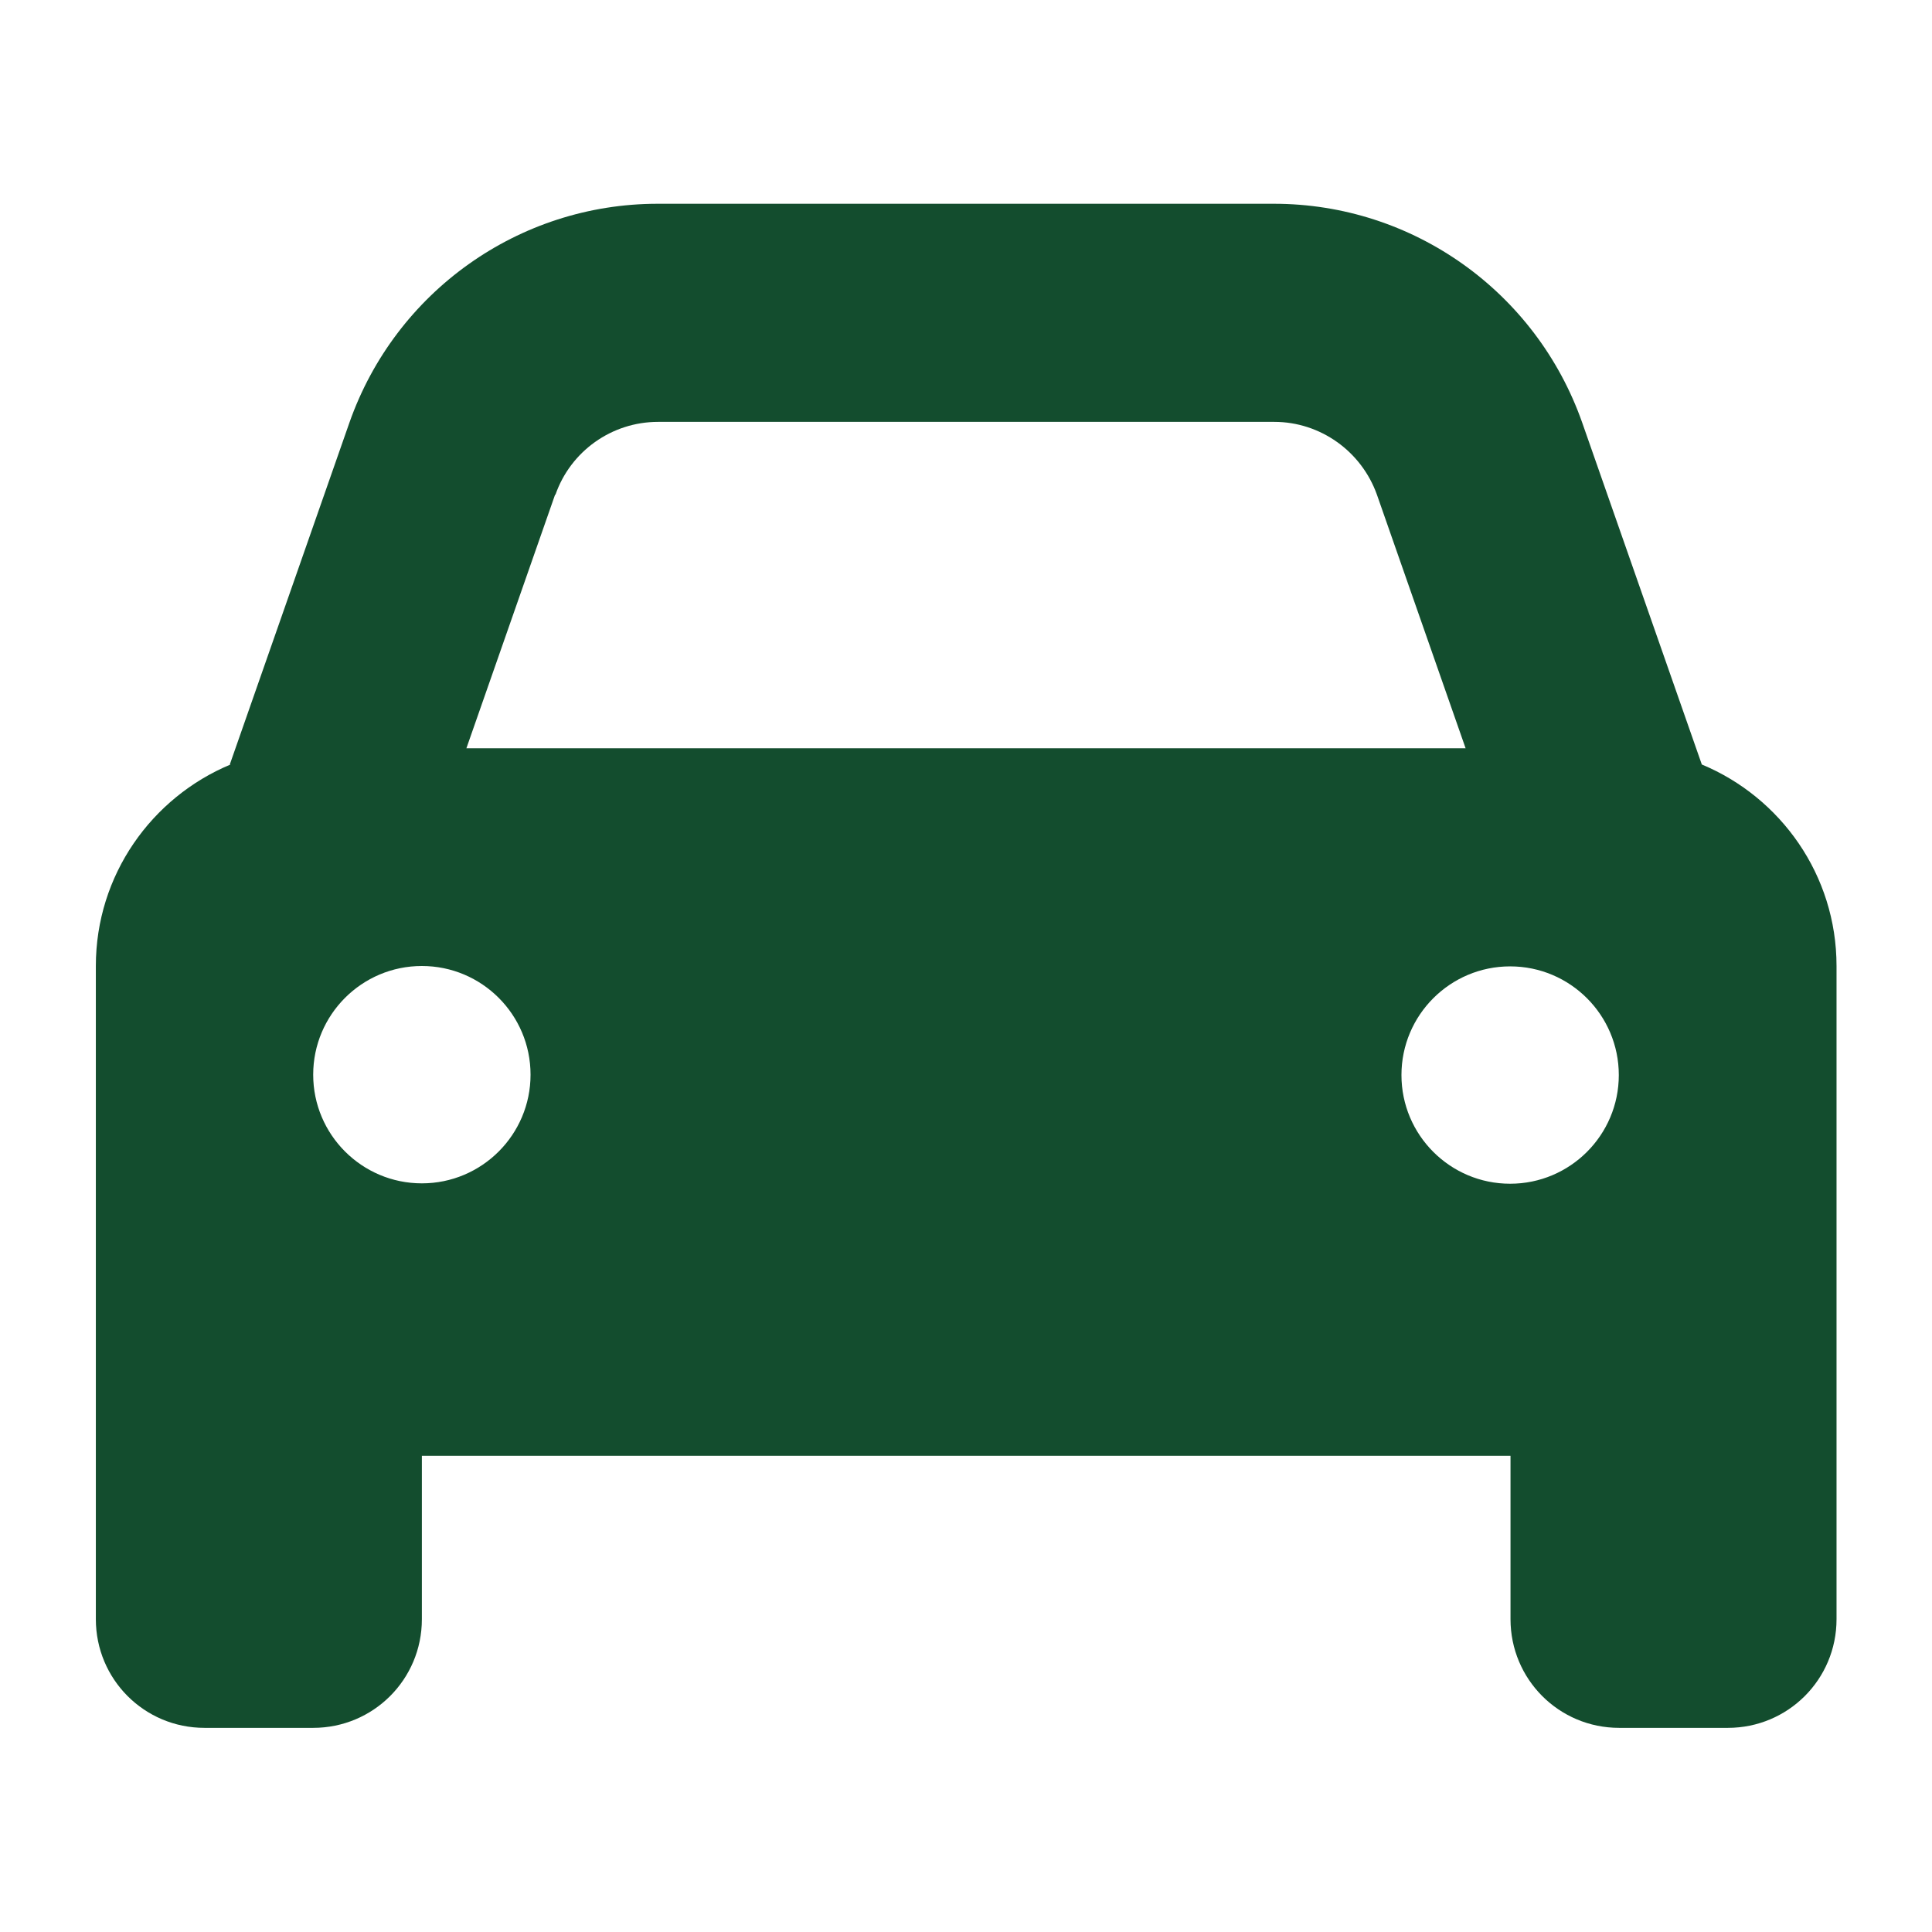 <?xml version="1.0" encoding="UTF-8"?>
<svg id="_レイヤー_1" data-name="レイヤー_1" xmlns="http://www.w3.org/2000/svg" version="1.1" viewBox="0 0 512 512">
  <!-- Generator: Adobe Illustrator 29.3.1, SVG Export Plug-In . SVG Version: 2.1.0 Build 151)  -->
  <defs>
    <style>
      .st0 {
        fill: #134d2e;
      }
    </style>
  </defs>
  <path class="st0" d="M147.1,131.1l-23.5,67.2h264.8l-23.5-67.2c-4.1-11.5-15-19.3-27.2-19.3h-163.3c-12.3,0-23.2,7.8-27.2,19.3ZM60.9,202.6l31.7-90.6c12.2-34.7,44.9-58,81.7-58h163.3c36.8,0,69.5,23.3,81.7,58l31.7,90.6c20.9,8.7,35.7,29.3,35.7,53.4v173.1c0,16-12.9,28.8-28.8,28.8h-28.8c-16,0-28.8-12.9-28.8-28.8v-43.3H111.8v43.3c0,16-12.9,28.8-28.8,28.8h-28.8c-16,0-28.8-12.9-28.8-28.8v-173.1c0-24.1,14.8-44.7,35.7-53.4ZM140.6,284.8c0-15.9-12.9-28.8-28.8-28.8s-28.8,12.9-28.8,28.8,12.9,28.8,28.8,28.8,28.8-12.9,28.8-28.8ZM400.2,313.7c15.9,0,28.8-12.9,28.8-28.8s-12.9-28.8-28.8-28.8-28.8,12.9-28.8,28.8,12.9,28.8,28.8,28.8Z"/>
</svg>